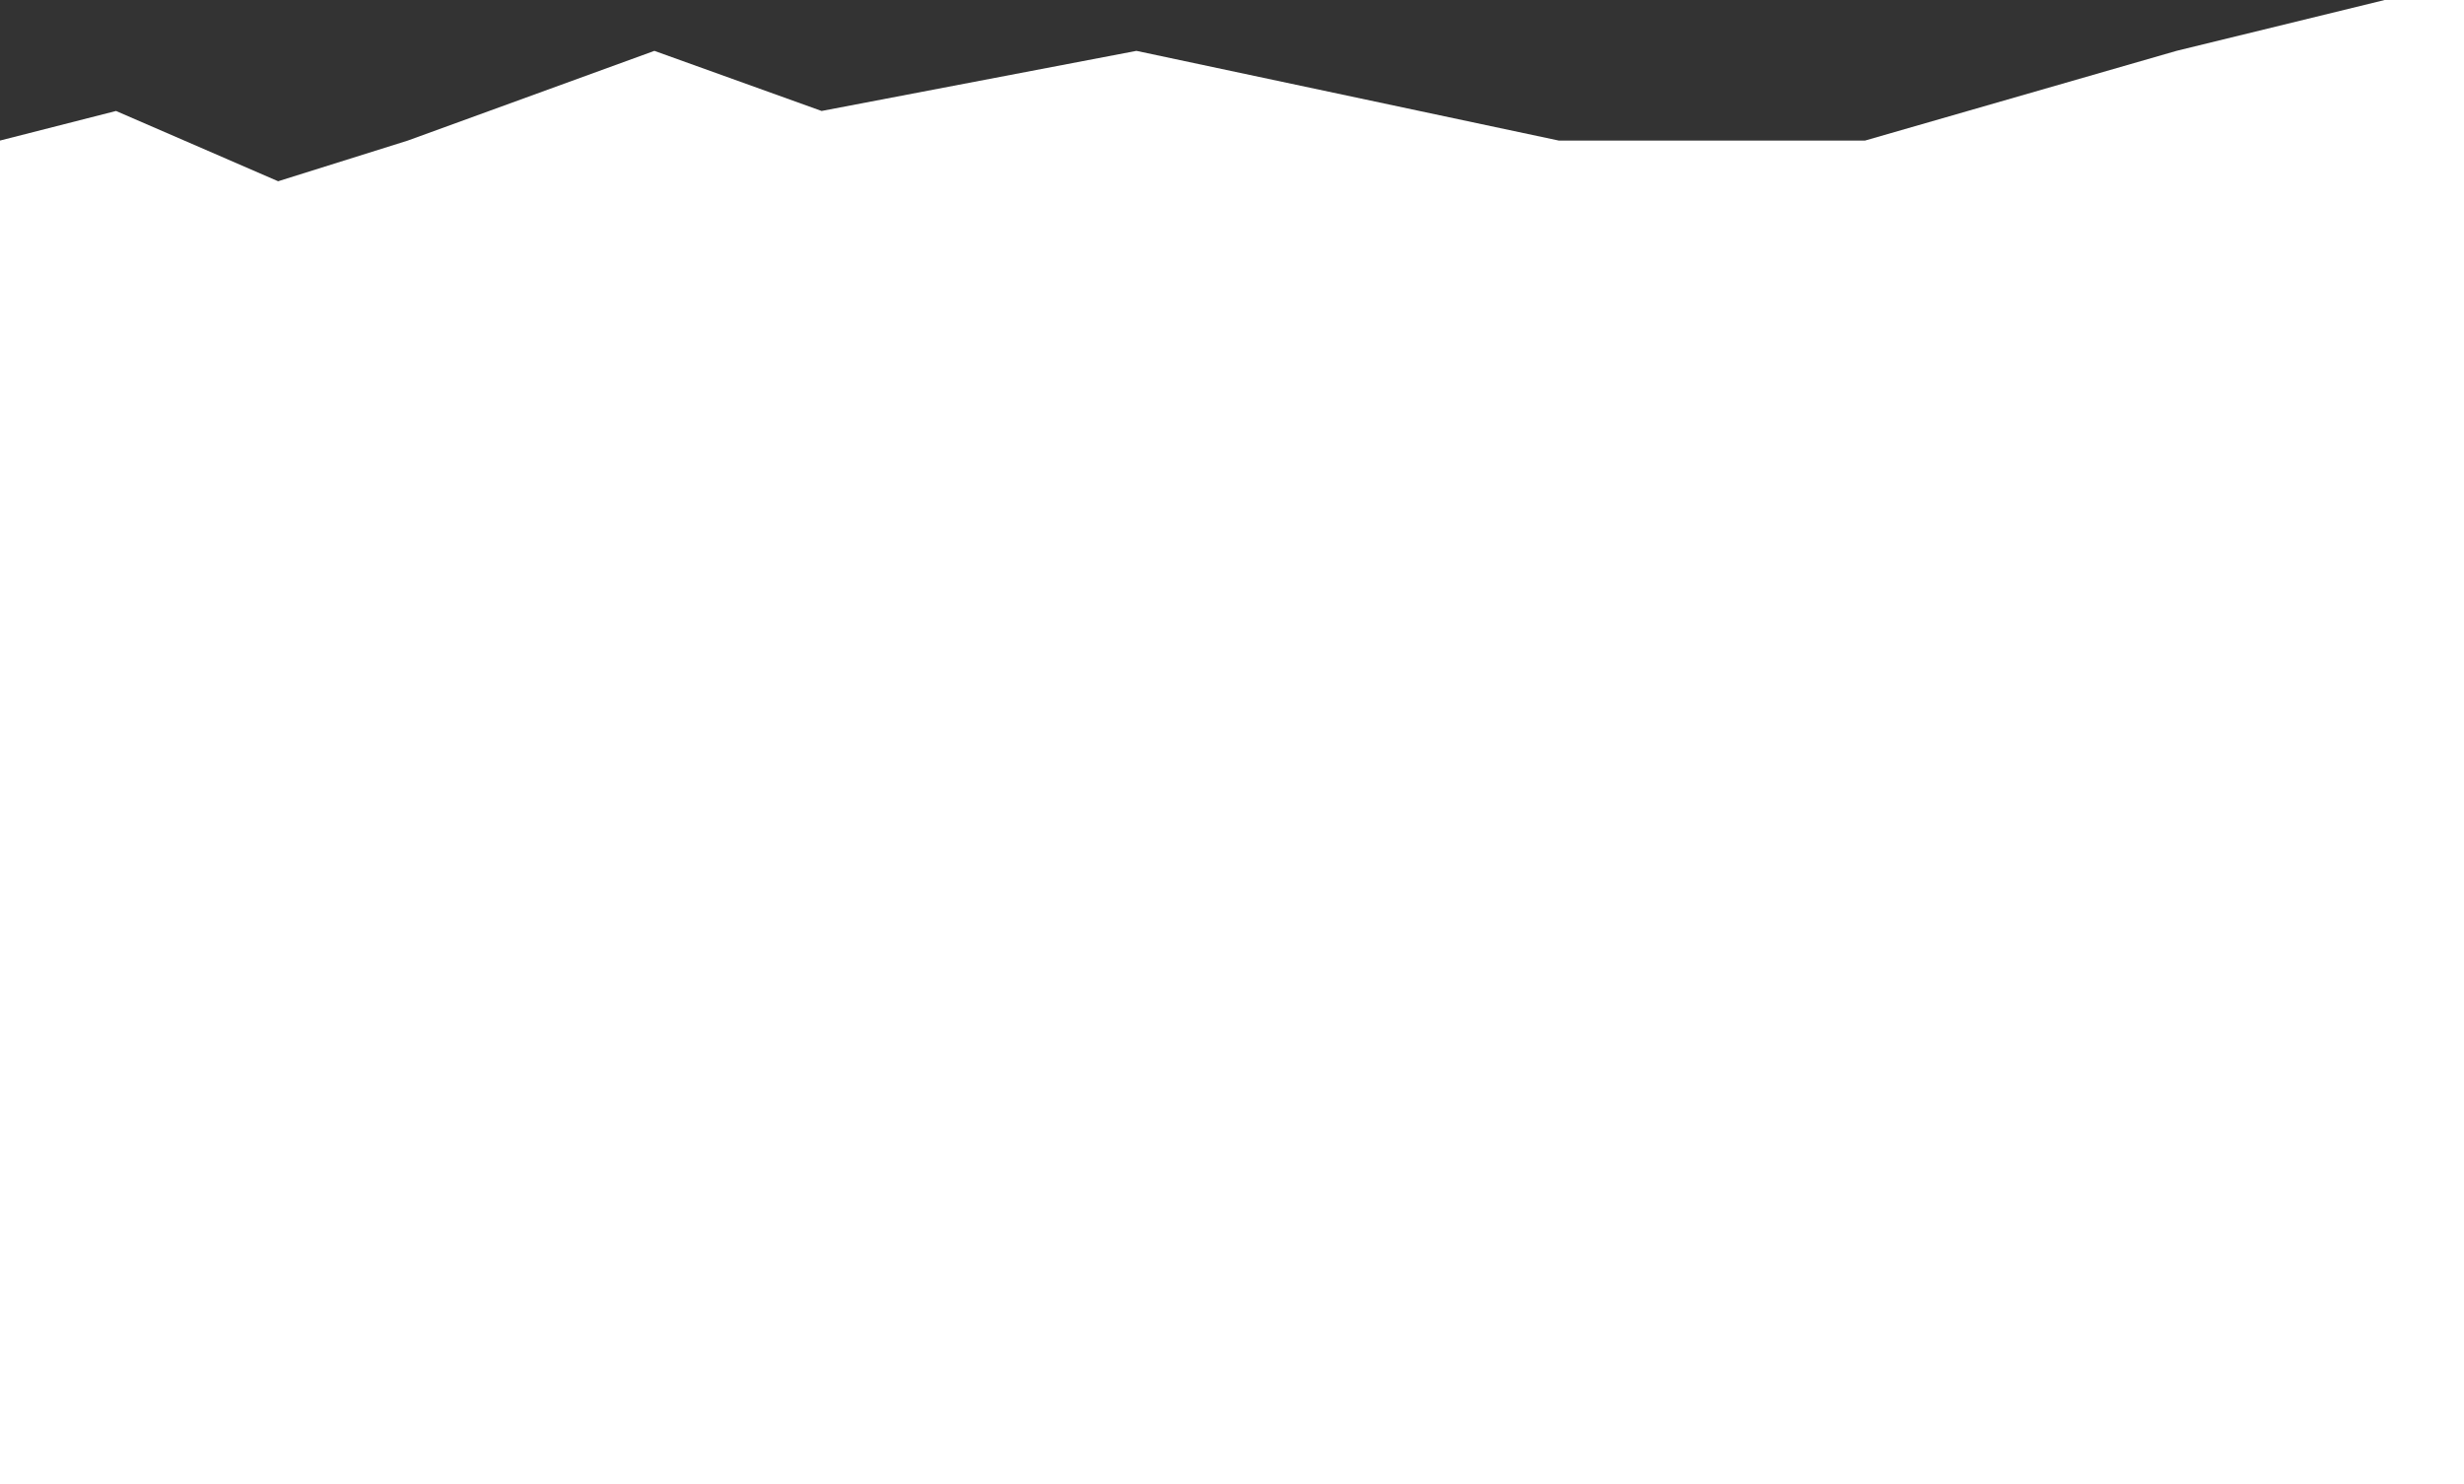 <?xml version="1.0" encoding="UTF-8"?> <svg xmlns="http://www.w3.org/2000/svg" width="1444" height="870" viewBox="0 0 1444 870" fill="none"><rect x="0" y="0" width="1444" height="870" fill="#333333" stroke="none"/> <path d="M68 65.047L0 82.392V870H1444V0H1397.5L1275.5 29.813L1093 82.392H913.5L666 29.813L481.5 65.047L383.5 29.813L239 82.392L163 106.243L68 65.047Z" fill="white"></path> </svg> 